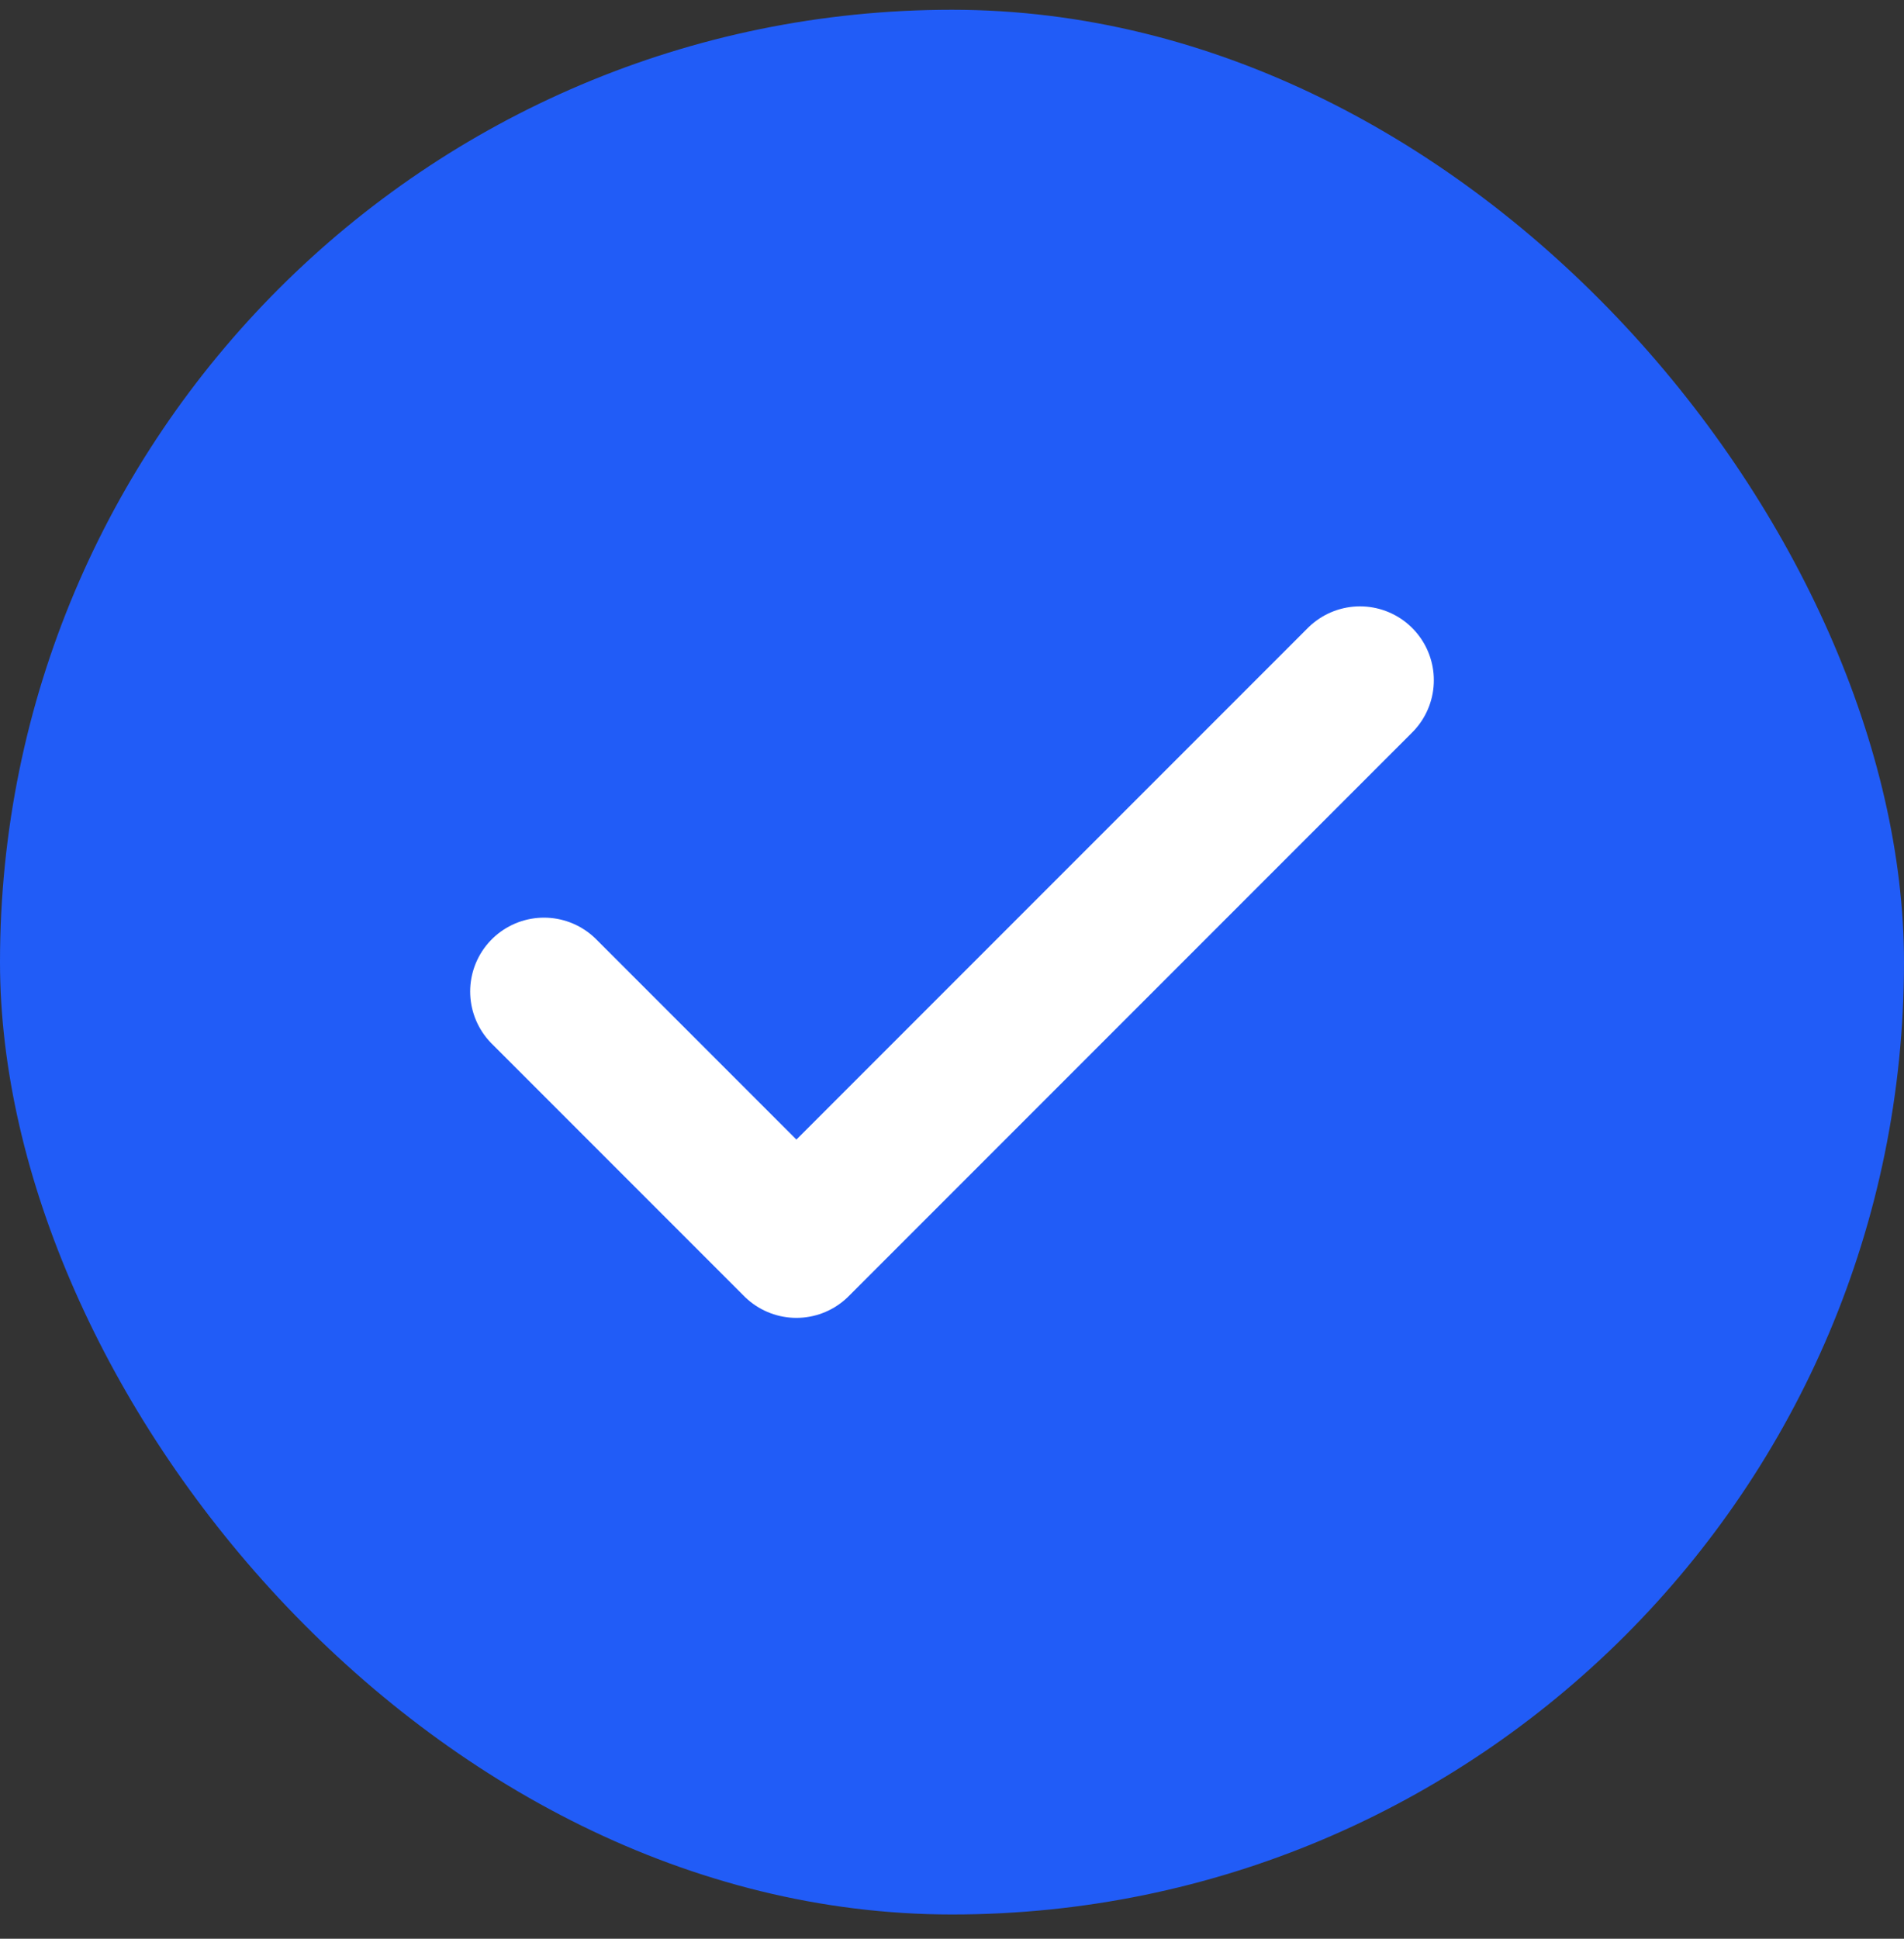 <svg width="56" height="57" viewBox="0 0 56 57" fill="none" xmlns="http://www.w3.org/2000/svg">
<rect x="0" y="0" width="56" height="57" fill="#333333" stroke="none"/>
<rect y="0.287" width="56" height="56" rx="28" fill="#215CF7"/>
<path d="M16 29.151L23.424 36.575L40 19.999" stroke="white" stroke-width="4.343" stroke-linecap="round" stroke-linejoin="round"/>
</svg>
